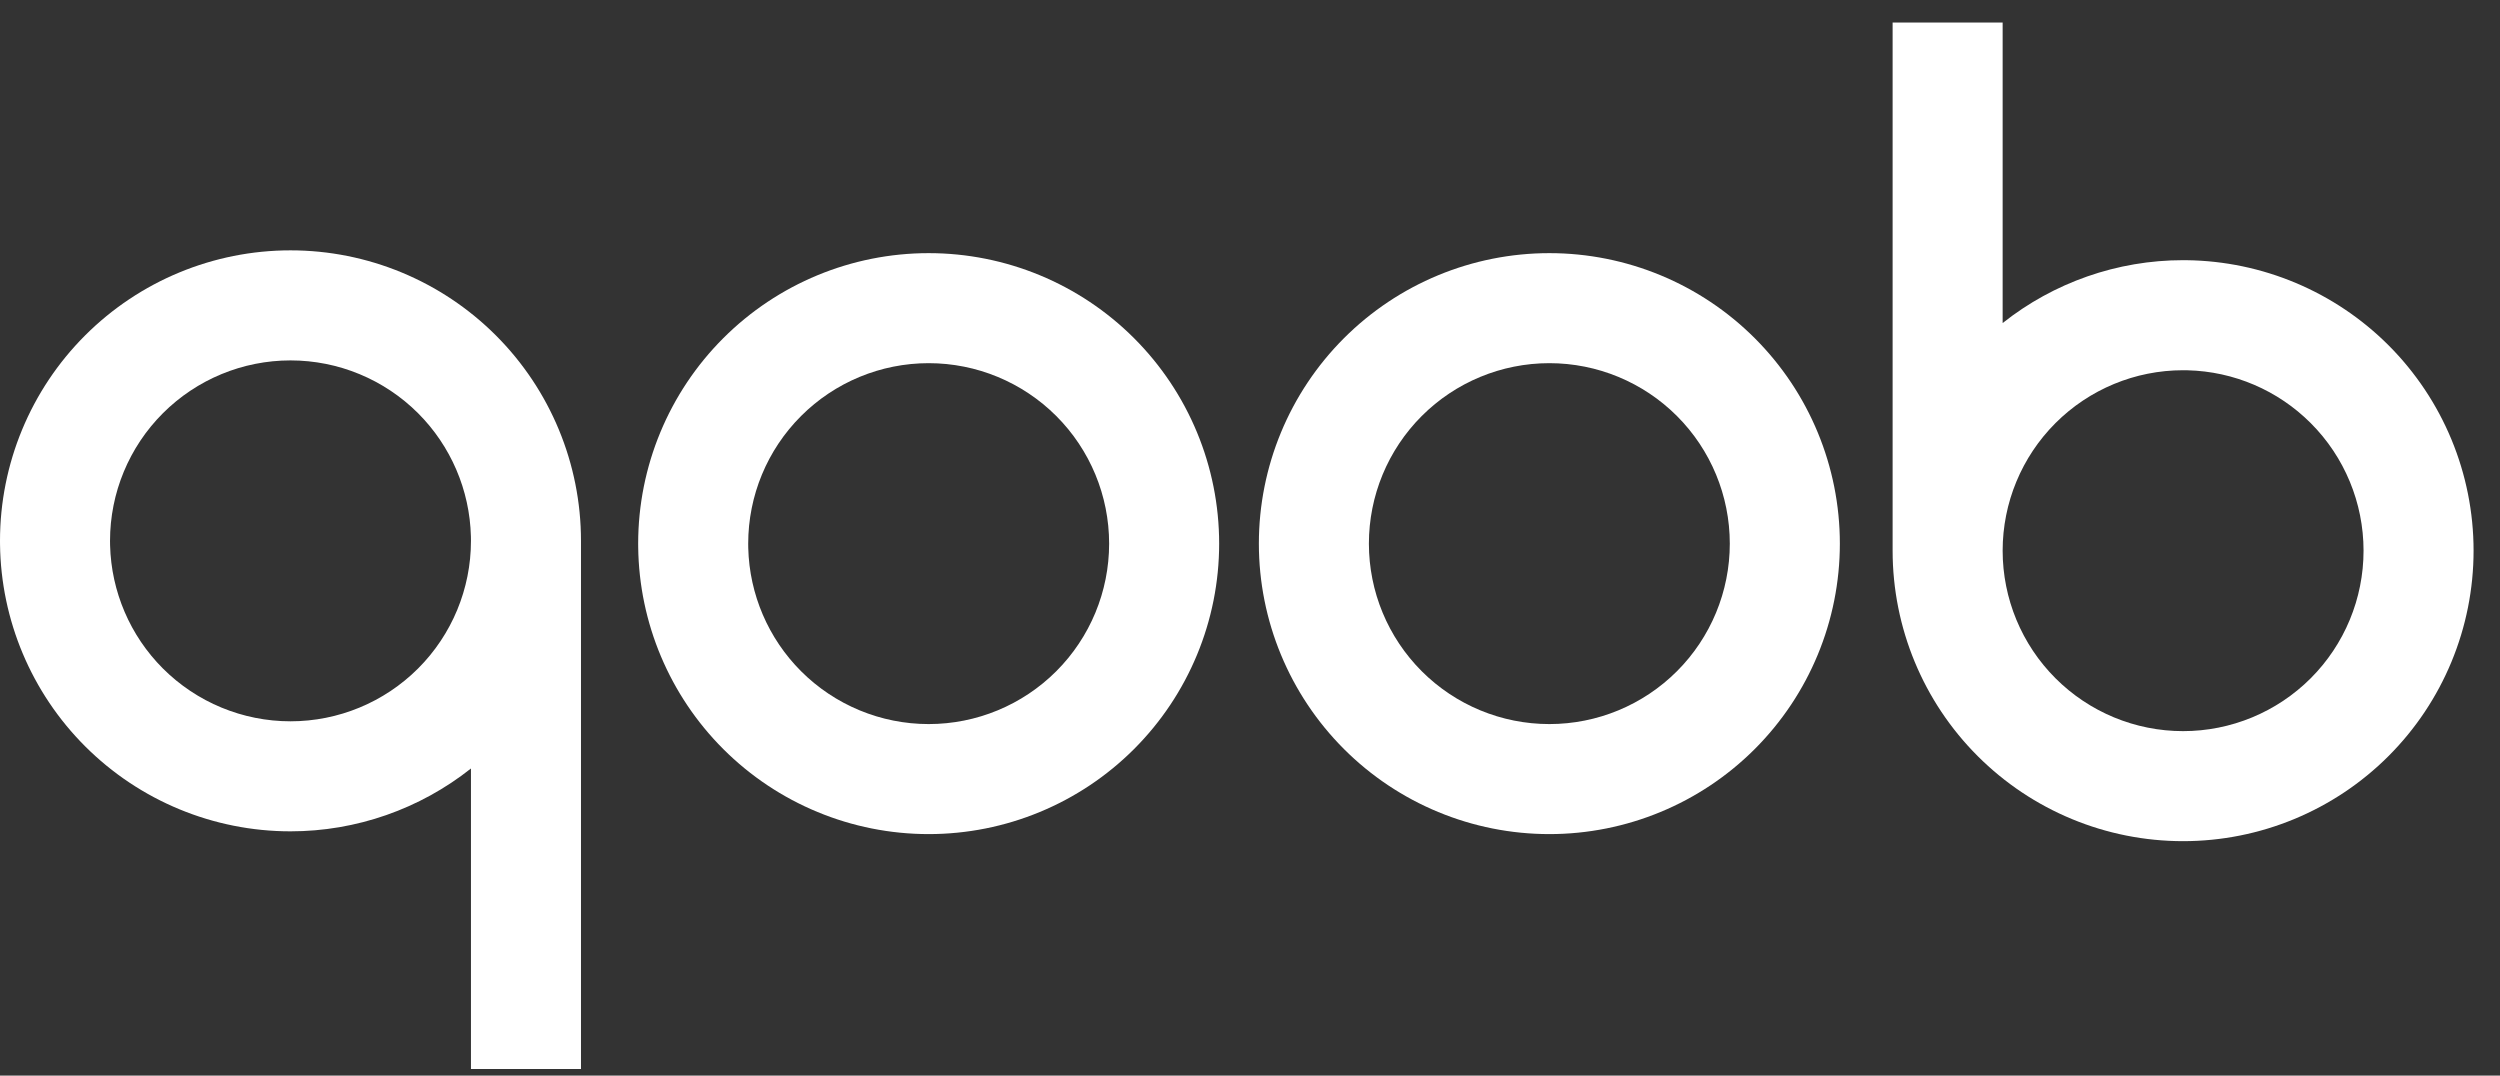<?xml version="1.0" encoding="UTF-8"?>
<svg xmlns="http://www.w3.org/2000/svg" width="86" height="37" viewBox="0 0 86 37" fill="none">
  <rect x="0" y="0" width="86" height="37" fill="#333333" stroke="none"/>
  <g clip-path="url(#clip0_202_3176)">
    <path d="M16.199 18.451C16.159 16.861 15.51 15.344 14.383 14.216C13.218 13.052 11.639 12.398 9.993 12.398C8.347 12.398 6.768 13.052 5.603 14.216C4.439 15.38 3.785 16.959 3.785 18.605L3.787 18.759C3.827 20.35 4.476 21.867 5.603 22.995C6.768 24.159 8.347 24.813 9.993 24.813C11.639 24.813 13.218 24.159 14.383 22.995C15.547 21.831 16.201 20.252 16.201 18.605L16.199 18.451ZM19.986 36.774H16.201V26.436C14.443 27.829 12.258 28.598 9.993 28.598C7.343 28.598 4.801 27.546 2.927 25.672C1.082 23.827 0.033 21.335 0.001 18.73L0 18.605C3.94925e-08 15.955 1.053 13.413 2.927 11.539C4.801 9.665 7.343 8.612 9.993 8.612C12.643 8.612 15.185 9.665 17.059 11.539C18.933 13.413 19.986 15.955 19.986 18.605V36.774Z" fill="white"></path>
    <path d="M38.154 18.701C38.154 17.054 37.5 15.475 36.336 14.311C35.171 13.147 33.593 12.493 31.946 12.493C30.3 12.493 28.721 13.147 27.557 14.311C26.392 15.475 25.738 17.054 25.738 18.701L25.74 18.855C25.78 20.445 26.429 21.962 27.557 23.09C28.721 24.254 30.3 24.908 31.946 24.908C33.593 24.908 35.171 24.254 36.336 23.09C37.5 21.926 38.154 20.347 38.154 18.701ZM41.939 18.701C41.939 21.351 40.886 23.892 39.012 25.767C37.138 27.641 34.596 28.693 31.946 28.693C29.296 28.693 26.754 27.641 24.88 25.767C23.035 23.922 21.986 21.43 21.954 18.825L21.953 18.701C21.953 16.05 23.006 13.508 24.88 11.634C26.754 9.76 29.296 8.708 31.946 8.708C34.596 8.708 37.138 9.76 39.012 11.634C40.886 13.508 41.939 16.05 41.939 18.701Z" fill="white"></path>
    <path d="M59.505 18.701C59.505 17.054 58.851 15.475 57.687 14.311C56.523 13.147 54.944 12.493 53.298 12.493C51.651 12.493 50.072 13.147 48.908 14.311C47.744 15.475 47.09 17.054 47.09 18.701C47.09 20.347 47.744 21.926 48.908 23.09C50.072 24.254 51.651 24.908 53.298 24.908C54.944 24.908 56.523 24.254 57.687 23.09C58.851 21.926 59.505 20.347 59.505 18.701ZM63.291 18.701C63.291 21.351 62.238 23.892 60.364 25.767C58.49 27.641 55.948 28.693 53.298 28.693C50.647 28.693 48.106 27.641 46.232 25.767C44.358 23.892 43.305 21.351 43.305 18.701C43.305 16.05 44.358 13.508 46.232 11.634C48.106 9.76 50.647 8.708 53.298 8.708C55.948 8.708 58.49 9.76 60.364 11.634C62.238 13.508 63.291 16.05 63.291 18.701Z" fill="white"></path>
    <path d="M81.306 18.943C81.306 17.297 80.652 15.718 79.488 14.554C78.36 13.426 76.843 12.777 75.252 12.738L75.098 12.736C73.452 12.736 71.873 13.39 70.709 14.554C69.545 15.718 68.891 17.297 68.891 18.943C68.891 20.59 69.545 22.169 70.709 23.333C71.873 24.497 73.452 25.151 75.098 25.151C76.745 25.151 78.324 24.497 79.488 23.333C80.652 22.169 81.306 20.59 81.306 18.943ZM85.091 18.943C85.091 21.594 84.038 24.136 82.165 26.009C80.29 27.884 77.749 28.936 75.098 28.936C72.448 28.936 69.906 27.884 68.032 26.009C66.158 24.136 65.106 21.594 65.106 18.943V0.774H68.891V11.113C70.648 9.719 72.834 8.95 75.098 8.95L75.223 8.951C77.828 8.984 80.32 10.033 82.165 11.877C84.038 13.751 85.091 16.293 85.091 18.943Z" fill="white"></path>
  </g>
  <defs>
    <clipPath id="clip0_202_3176">
      <rect width="86" height="36" fill="white" transform="translate(0 0.774)"></rect>
    </clipPath>
  </defs>
</svg>
